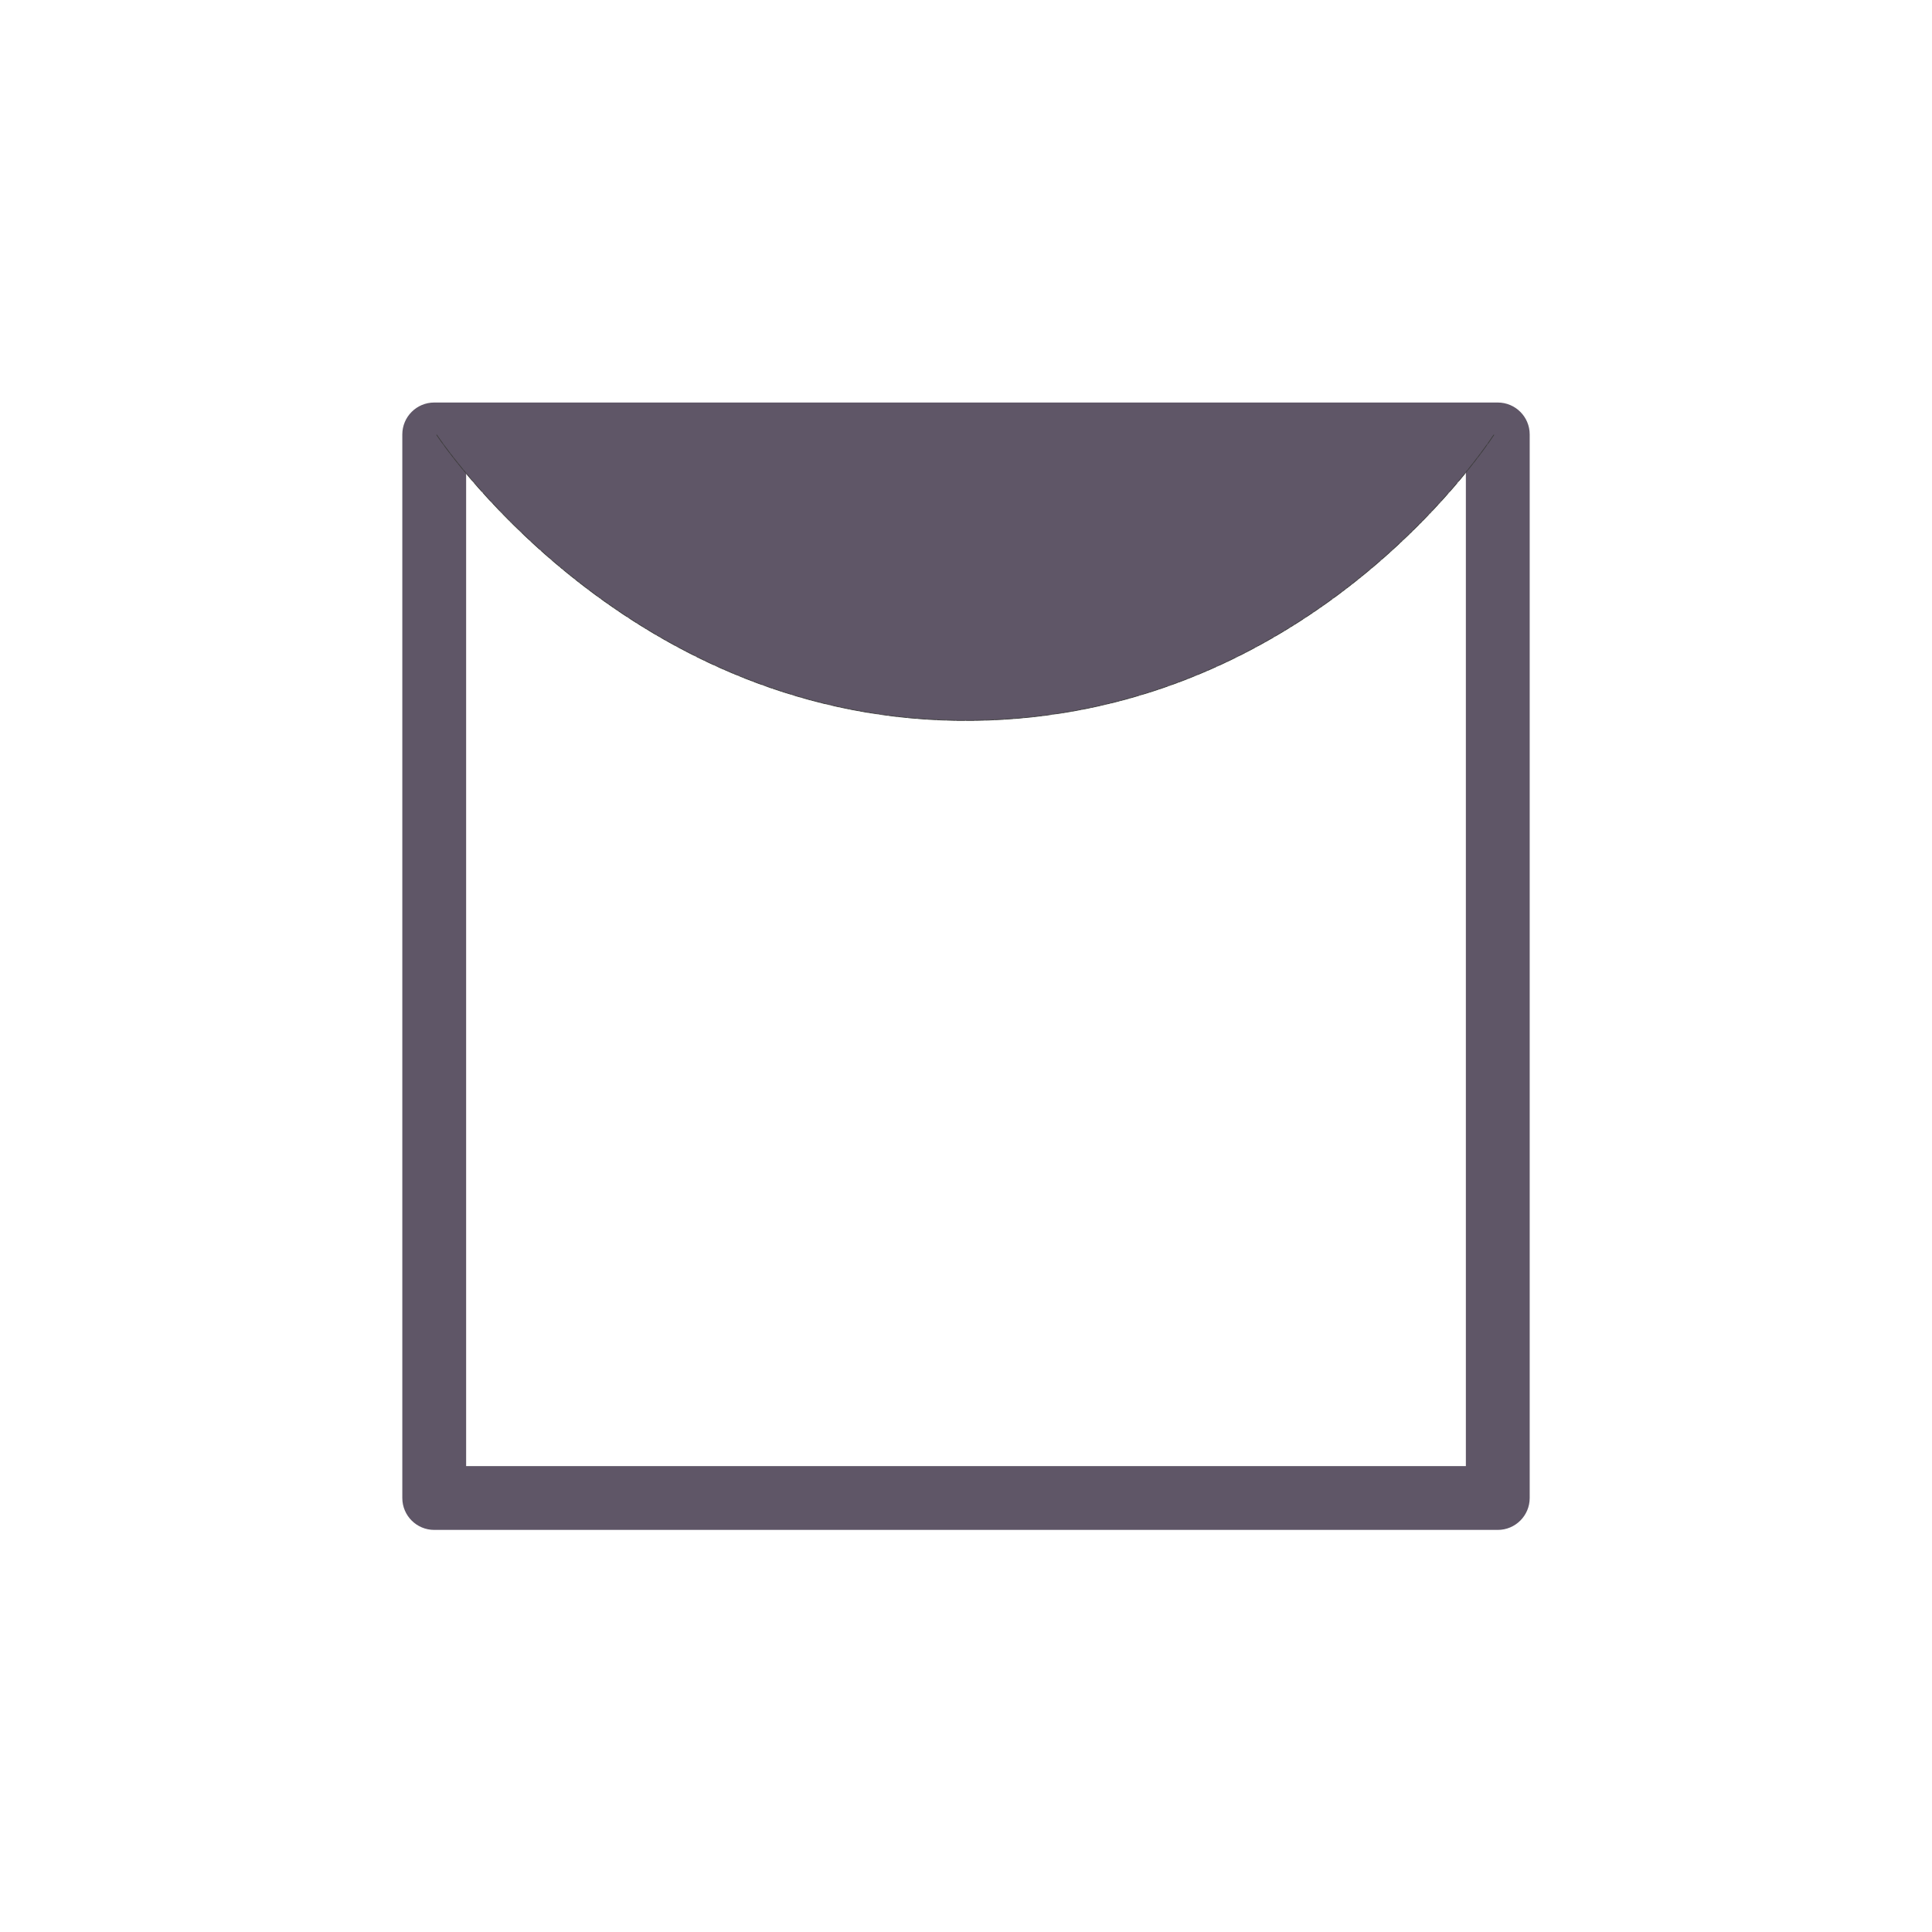 <svg xmlns="http://www.w3.org/2000/svg" xmlns:xlink="http://www.w3.org/1999/xlink" id="Layer_1" x="0px" y="0px" viewBox="0 0 2000 2000" style="enable-background:new 0 0 2000 2000;" xml:space="preserve"><style type="text/css">	.st0{fill:none;}	.st1{fill:#3C3C3B;}	.st2{fill:#5F5667;}	.st3{fill:#5F5667;stroke:url(#New_Pattern_Swatch_1);stroke-width:0.75;stroke-miterlimit:10;}</style><pattern width="9.7" height="9.7" patternUnits="userSpaceOnUse" id="New_Pattern_Swatch_1" viewBox="0 -9.7 9.7 9.7" style="overflow:visible;">	<g>		<rect y="-9.7" class="st0" width="9.7" height="9.7"></rect>		<rect x="0" y="-9.7" class="st1" width="9.7" height="9.7"></rect>	</g></pattern><g>	<g>		<path class="st2" d="M1550.5,1583.76l-1100.99,0c-18.23,0-33.04-14.81-33.04-33.04l0-1100.99c0-18.23,14.81-33.04,33.04-33.04    l1100.99,0c18.23,0,33.04,14.81,33.04,33.04l0,1100.99C1583.54,1568.95,1568.73,1583.76,1550.5,1583.76z M482.54,1517.68    l1034.92,0l0-1034.92l-1034.92,0L482.54,1517.68z"></path>	</g>	<path class="st3" d="M451.9,449.98c11.3,16.96,213.07,308.61,571.53,295.45c328.4-12.06,505.96-269.58,523.13-295.45"></path></g></svg>